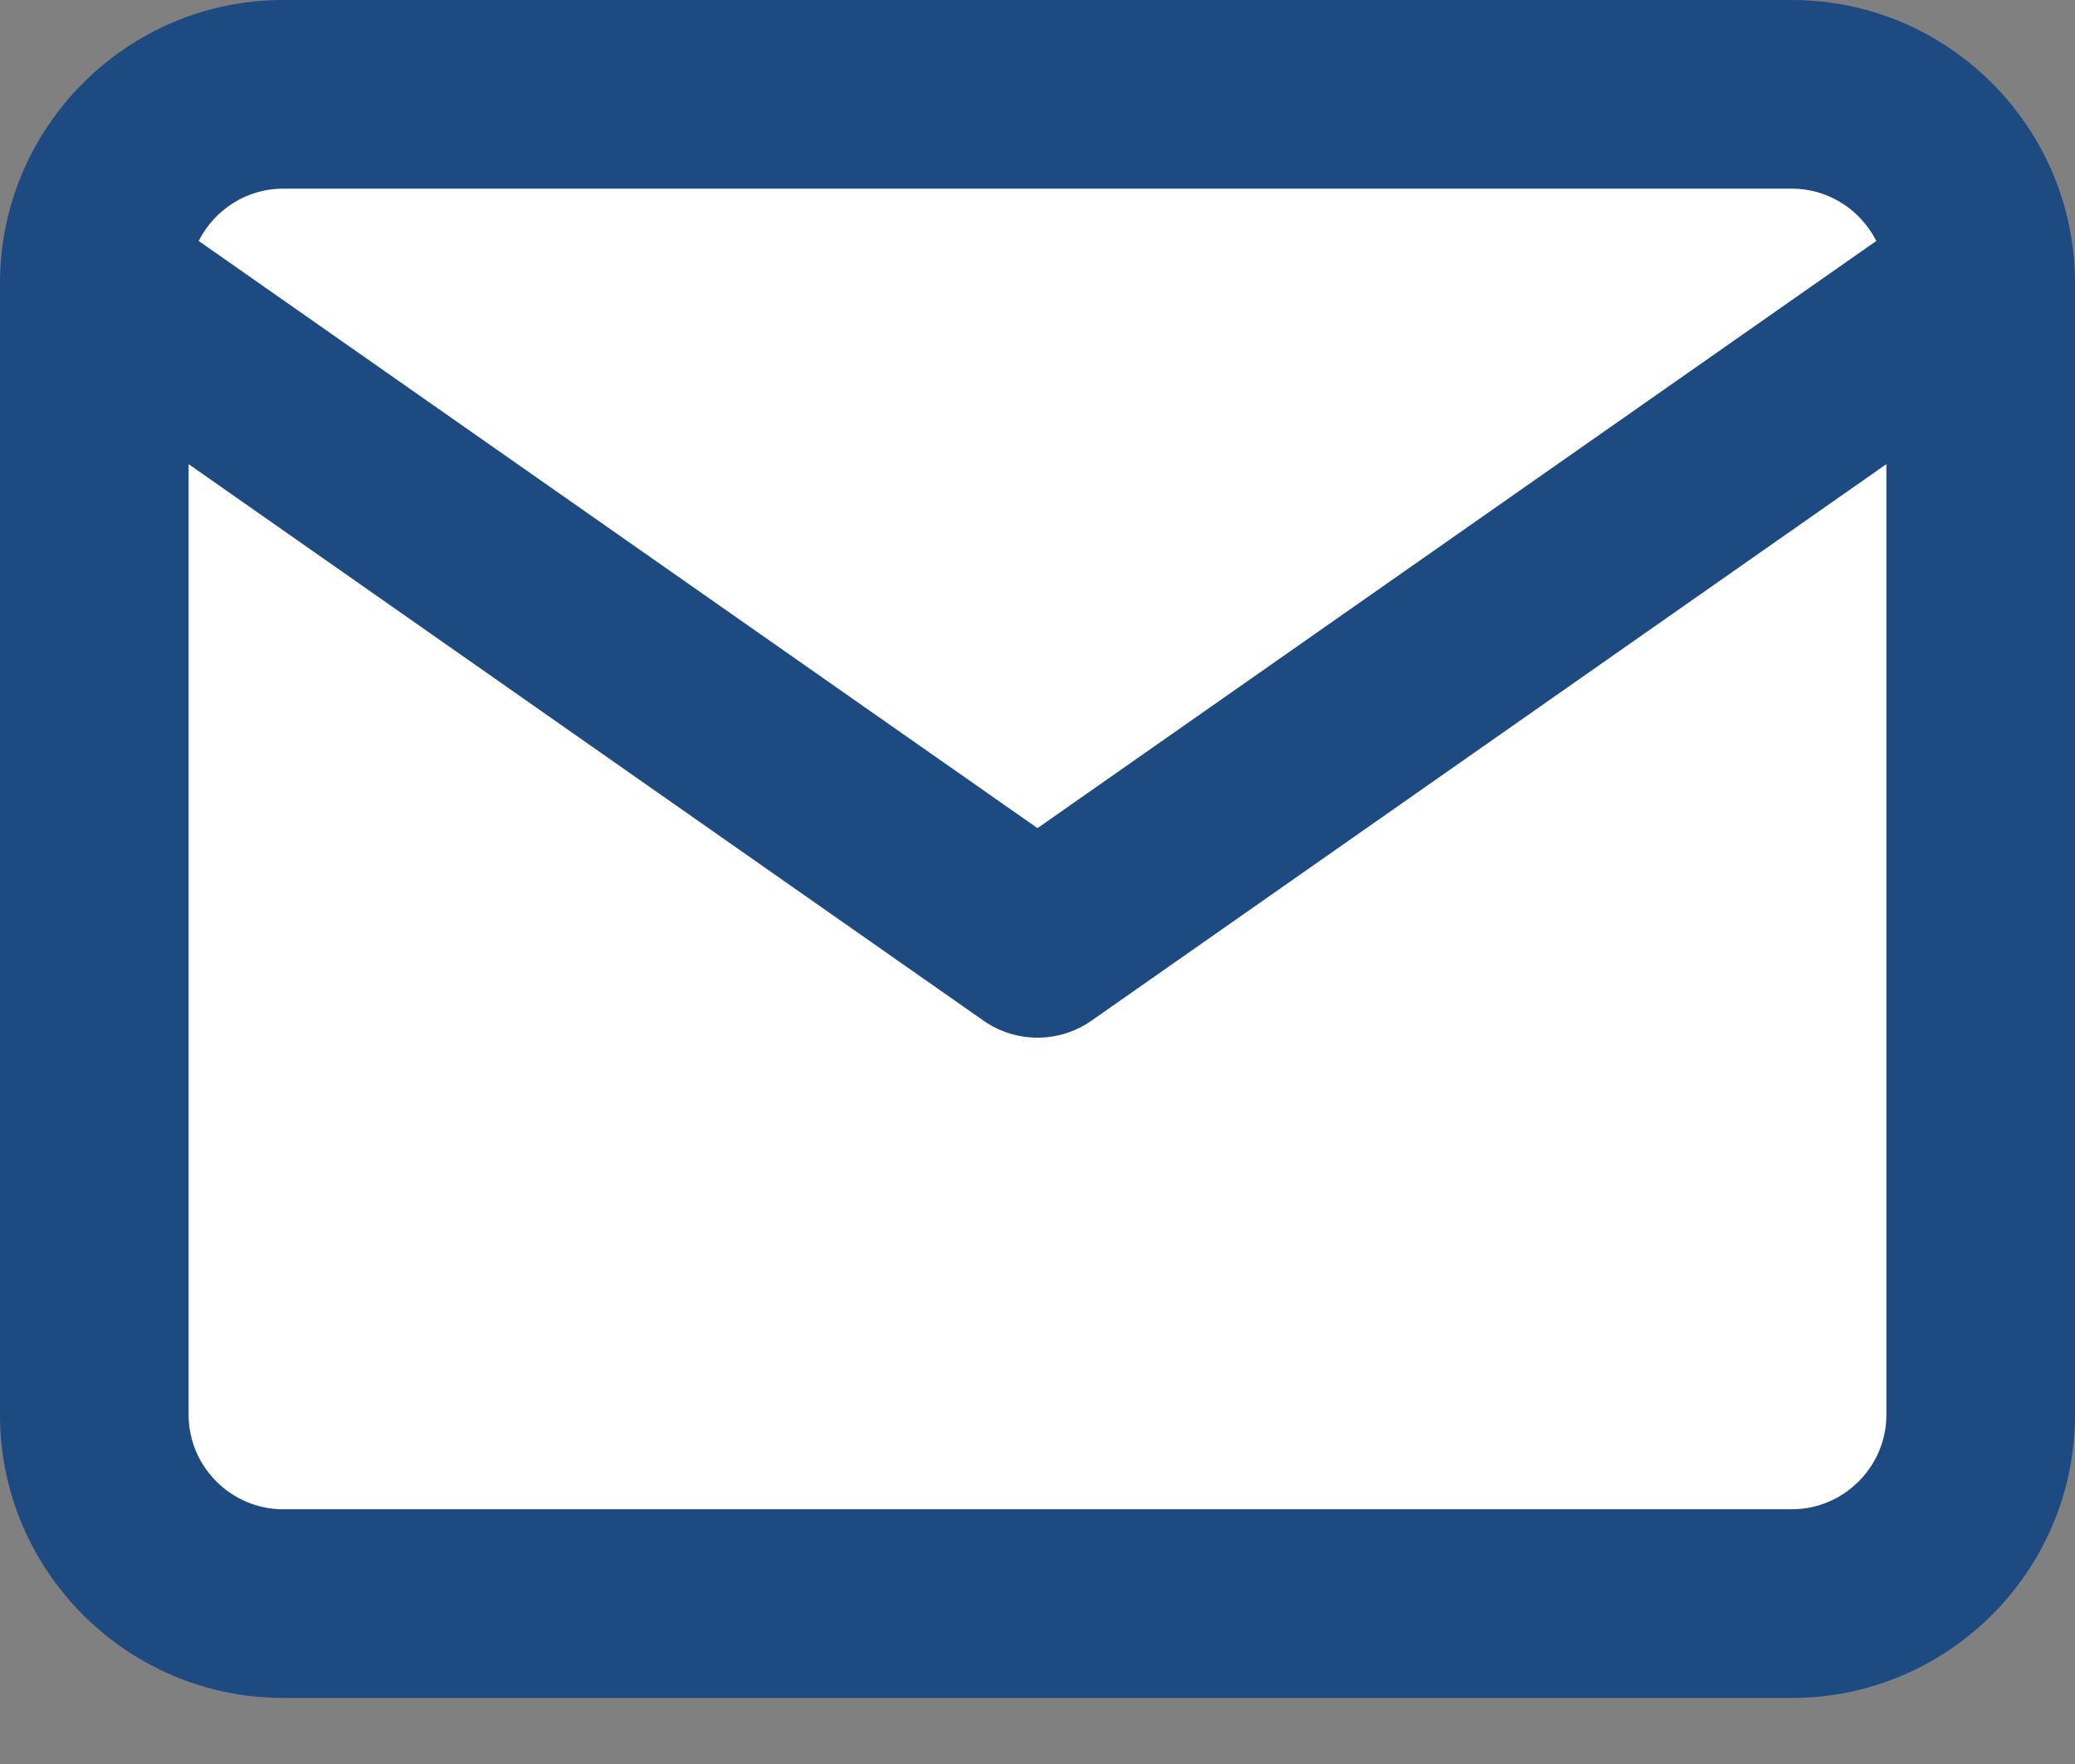 <svg width="20" height="17" viewBox="0 0 20 17" fill="none" xmlns="http://www.w3.org/2000/svg">
<rect x="0" y="0" width="20" height="17" fill="#808080" stroke="none"/>
<path d="M3.967 0.661L1.322 1.322L0.992 14.215L1.983 15.537L15.868 15.868L18.843 14.876V2.314L17.851 1.322L3.967 0.661Z" fill="white"/>
<path fill-rule="evenodd" clip-rule="evenodd" d="M0 2.711C-2.4389e-05 2.72 -3.92504e-05 2.729 7.80323e-05 2.738V13.636C7.80323e-05 15.138 1.225 16.363 2.727 16.363H17.273C18.775 16.363 20 15.138 20 13.636V2.738C20 2.729 20 2.72 20 2.711C19.991 1.217 18.769 0 17.273 0H2.727C1.231 0 0.009 1.217 0 2.711ZM1.915 2.322C2.065 2.024 2.375 1.818 2.727 1.818H17.273C17.625 1.818 17.934 2.024 18.085 2.322L10 7.981L1.915 2.322ZM18.182 4.473V13.636C18.182 14.134 17.771 14.545 17.273 14.545H2.727C2.229 14.545 1.818 14.134 1.818 13.636V4.473L9.479 9.836C9.792 10.055 10.208 10.055 10.521 9.836L18.182 4.473Z" fill="#1D4A81"/>
</svg>
